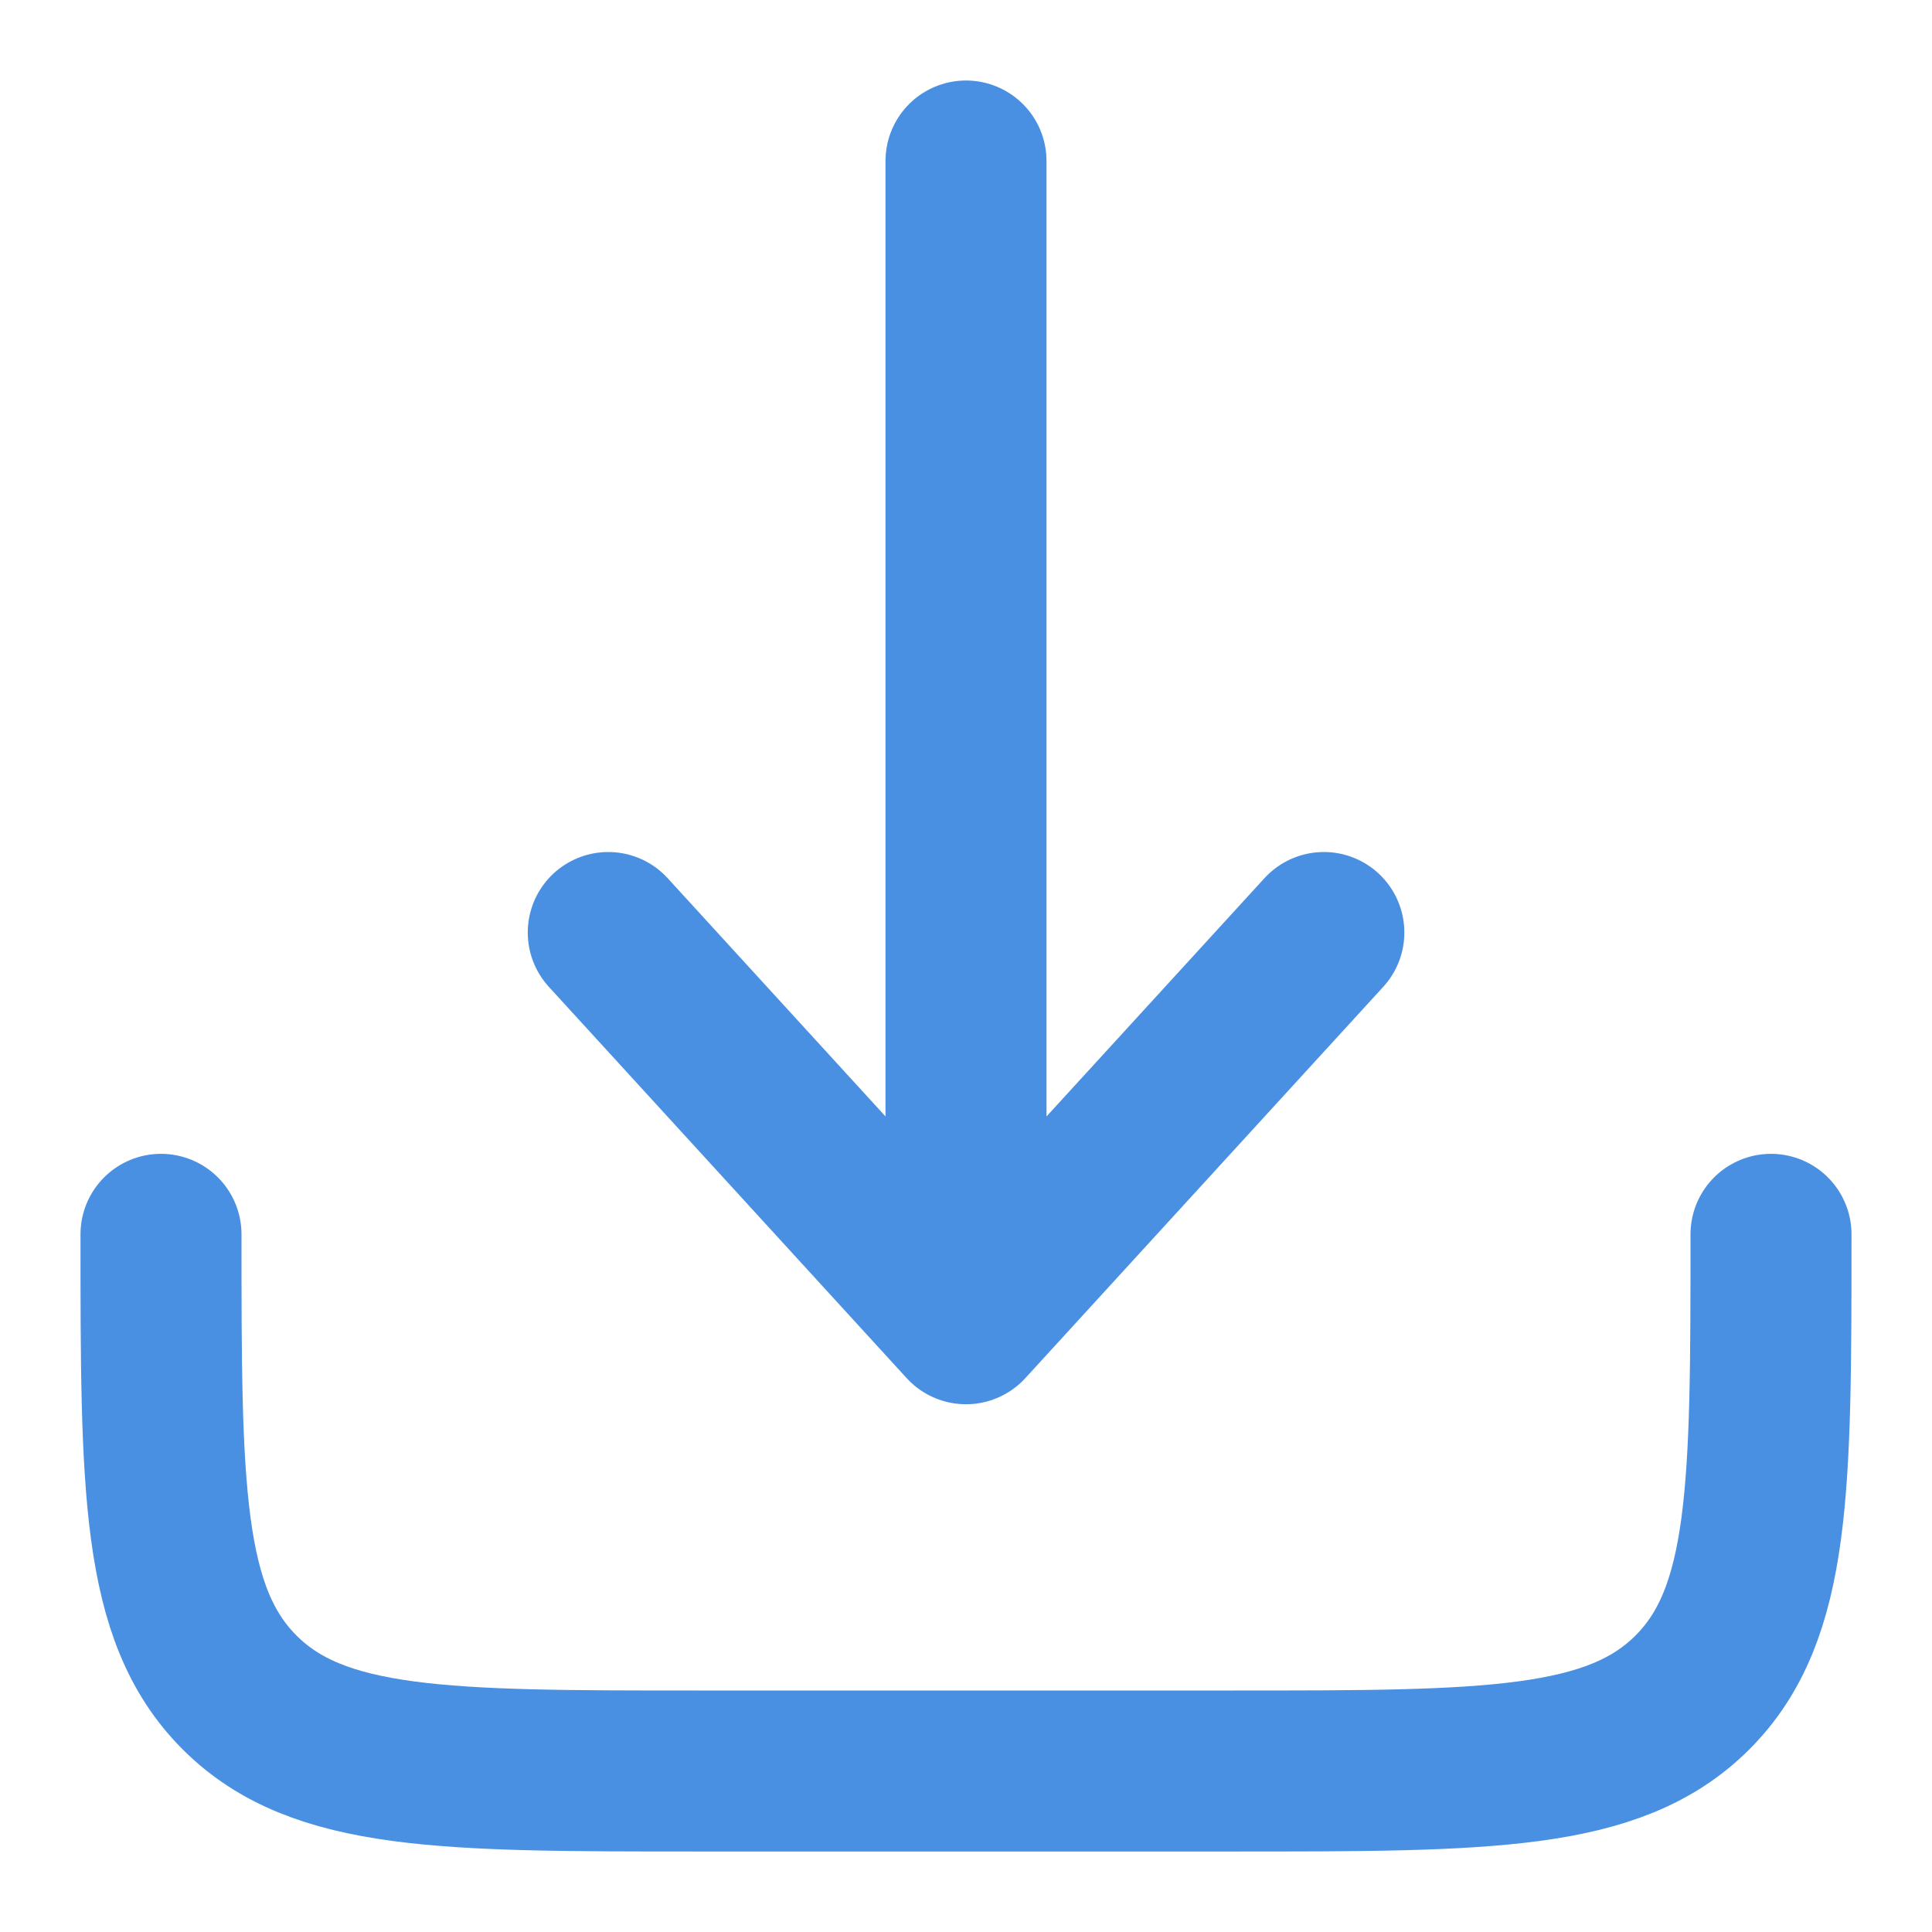 <svg width="18" height="18" viewBox="0 0 18 18" fill="none" xmlns="http://www.w3.org/2000/svg">
<path d="M1.5 11.5C1.5 13.857 1.5 15.036 2.232 15.768C2.964 16.5 4.143 16.5 6.5 16.5H11.5C13.857 16.5 15.036 16.5 15.768 15.768C16.5 15.036 16.5 13.857 16.5 11.5" stroke="#4A90E2" stroke-width="1.5" stroke-linecap="round" stroke-linejoin="round"/>
<path d="M9 1.5V12.333M9 12.333L12.334 8.688M9 12.333L5.667 8.688" stroke="#4A90E2" stroke-width="1.5" stroke-linecap="round" stroke-linejoin="round"/>
</svg>
